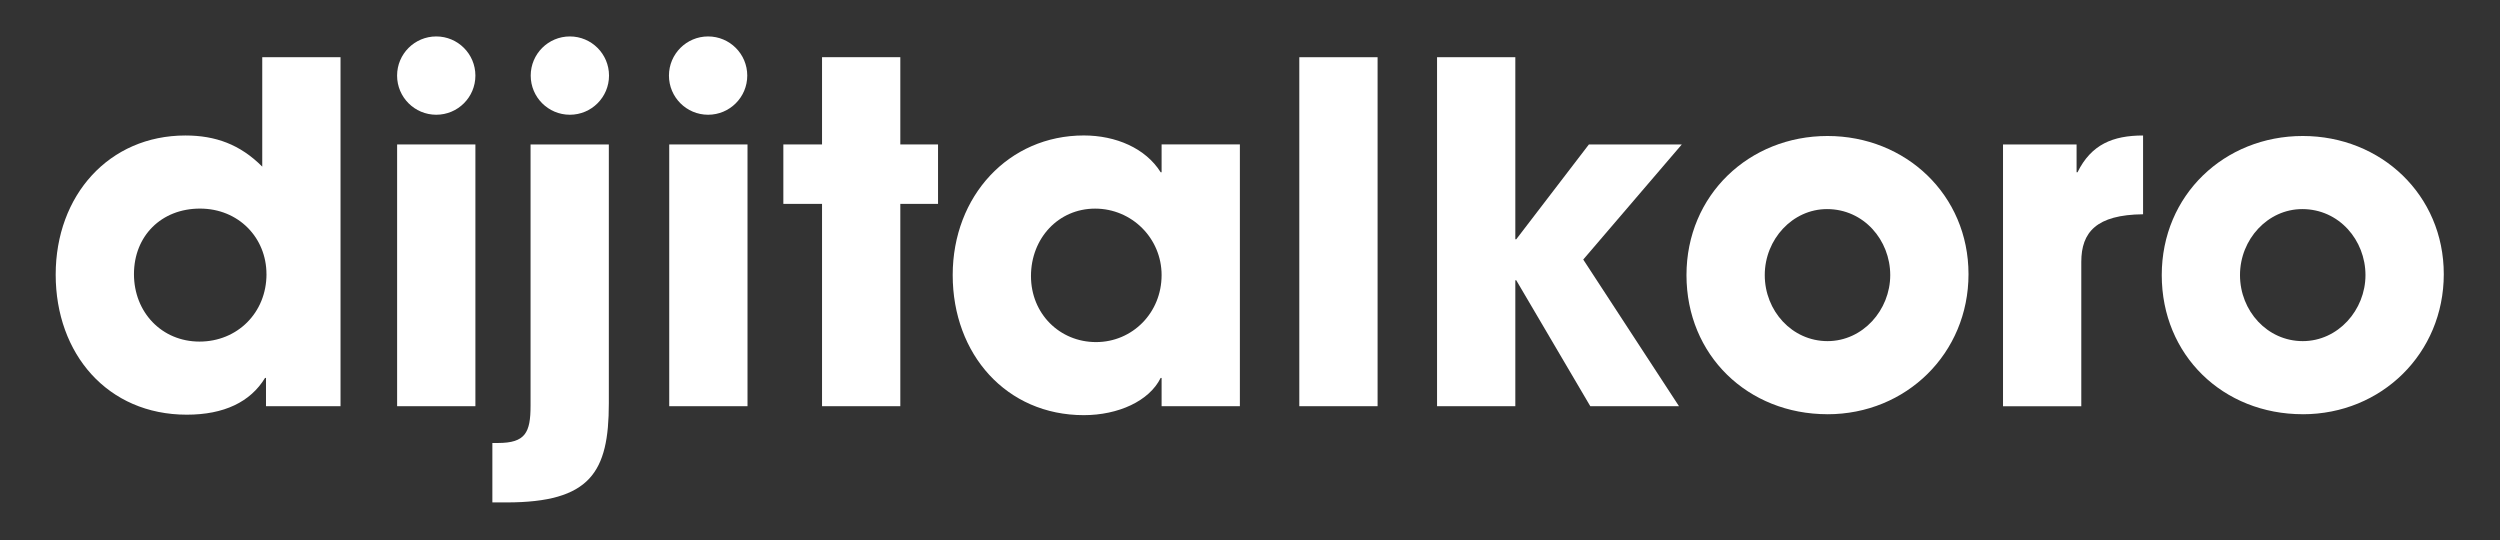 <?xml version="1.0" encoding="UTF-8"?>
<svg id="Layer_1" data-name="Layer 1" xmlns="http://www.w3.org/2000/svg" viewBox="0 0 801.33 173.21">
  <rect x="0" y="0" width="801.33" height="173.21" fill="#333333" stroke="none"/>
  <defs>
    <style>
      .cls-1 {
        fill: #fff;
        stroke-width: 0px;
      }
    </style>
  </defs>
  <g>
    <path class="cls-1" d="M85.26,130.2v-9.07h-.3c-4.69,7.71-13.15,11.79-25.09,11.79-25.4,0-42.02-19.5-42.02-44.9s17.08-44.59,41.57-44.59c9.67,0,17.54,2.87,24.64,9.98V18.34h25.09v111.86h-23.88ZM85.41,87.87c0-11.64-8.92-21.01-21.31-21.01s-21.16,8.77-21.16,21.01,8.92,21.62,21.01,21.62,21.47-9.22,21.47-21.62Z"/>
    <path class="cls-1" d="M127.29,130.2V46.3h25.09v83.9h-25.09Z"/>
    <path class="cls-1" d="M157.82,161.04v-19.05h1.81c8.77,0,10.43-3.33,10.43-11.94V46.3h25.09v82.99c0,22.07-5.9,31.75-32.8,31.75h-4.53Z"/>
    <path class="cls-1" d="M214.51,130.2V46.3h25.09v83.9h-25.09Z"/>
    <path class="cls-1" d="M263.49,130.2v-64.85h-12.4v-19.05h12.4v-27.97h25.09v27.97h12.09v19.05h-12.09v64.85h-25.09Z"/>
    <path class="cls-1" d="M372.33,130.2v-9.07h-.3c-3.63,7.41-13.6,11.94-24.64,11.94-24.79,0-42.02-19.5-42.02-44.9s17.99-44.75,42.02-44.75c10.28,0,19.8,4.08,24.64,11.79h.3v-8.92h25.09v83.9h-25.09ZM372.33,88.18c0-11.79-9.52-21.31-21.31-21.31s-20.56,9.52-20.56,21.62,9.22,21.16,20.86,21.16,21.01-9.37,21.01-21.47Z"/>
    <path class="cls-1" d="M416.47,130.2V18.34h25.09v111.86h-25.09Z"/>
    <path class="cls-1" d="M509.74,130.2l-23.73-40.36h-.3v40.36h-25.09V18.34h25.09v58.35h.3l23.28-30.39h29.78l-31.59,36.89,30.69,47.01h-28.42Z"/>
    <path class="cls-1" d="M585.77,132.77c-25.55,0-45.2-18.9-45.2-44.59s20.11-44.59,45.2-44.59,45.2,18.9,45.2,44.29-19.96,44.9-45.2,44.9ZM605.88,88.18c0-11.19-8.46-21.16-20.26-21.16-11.04,0-19.96,9.67-19.96,21.16s8.77,21.16,20.11,21.16,20.11-9.98,20.11-21.16Z"/>
    <path class="cls-1" d="M642.03,130.2V46.3h23.58v8.92h.3c4.38-8.92,11.34-11.79,21.01-11.79v25.25c-14.97.15-19.8,5.74-19.8,15.27v46.26h-25.09Z"/>
    <path class="cls-1" d="M738.11,132.77c-25.55,0-45.2-18.9-45.2-44.59s20.11-44.59,45.2-44.59,45.2,18.9,45.2,44.29-19.96,44.9-45.2,44.9ZM758.21,88.18c0-11.19-8.46-21.16-20.26-21.16-11.04,0-19.96,9.67-19.96,21.16s8.77,21.16,20.11,21.16,20.11-9.98,20.11-21.16Z"/>
  </g>
  <circle class="cls-1" cx="139.83" cy="24.23" r="12.55"/>
  <circle class="cls-1" cx="182.66" cy="24.23" r="12.55"/>
  <circle class="cls-1" cx="226.97" cy="24.23" r="12.55"/>
</svg>